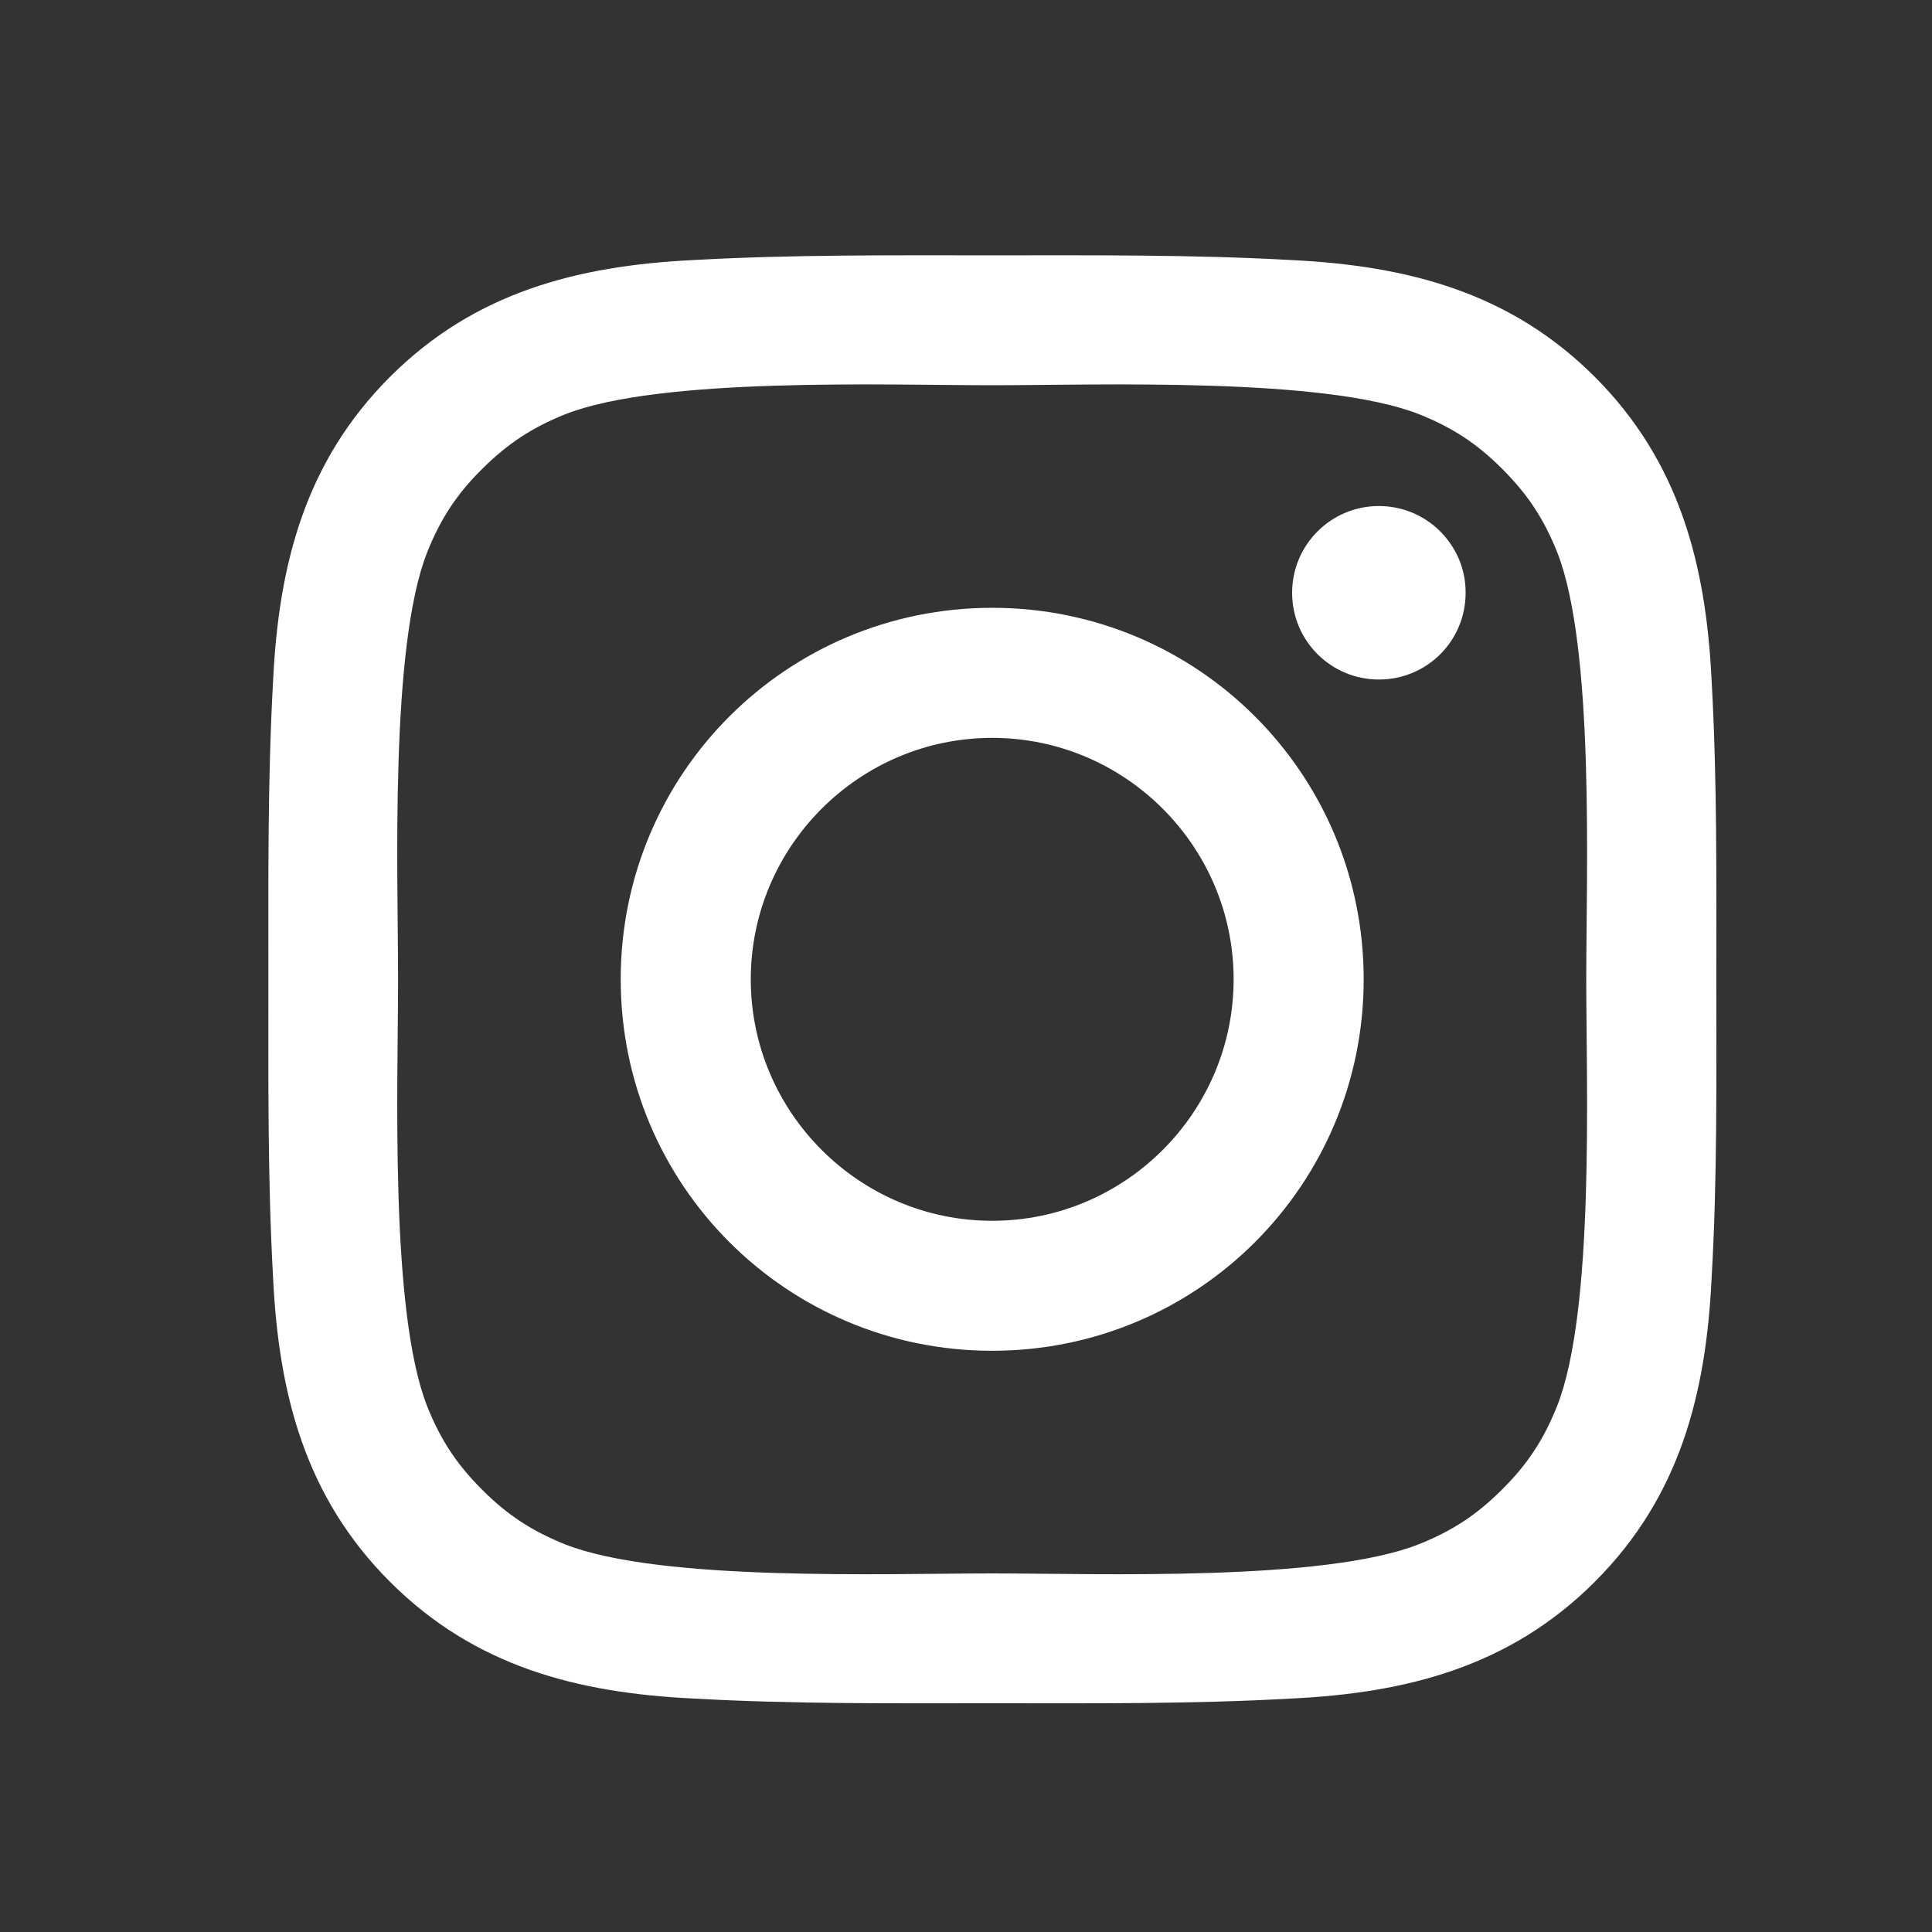 <svg width="25" height="25" viewBox="0 0 25 25" fill="none" xmlns="http://www.w3.org/2000/svg">
<rect x="0" y="0" width="25" height="25" fill="#333333" stroke="none"/>
<path d="M12.839 7.865C10.179 7.865 8.032 10.012 8.032 12.672C8.032 15.332 10.179 17.479 12.839 17.479C15.499 17.479 17.646 15.332 17.646 12.672C17.646 10.012 15.499 7.865 12.839 7.865ZM12.839 15.797C11.119 15.797 9.715 14.393 9.715 12.672C9.715 10.952 11.119 9.548 12.839 9.548C14.559 9.548 15.963 10.952 15.963 12.672C15.963 14.393 14.559 15.797 12.839 15.797ZM17.843 6.548C17.222 6.548 16.72 7.05 16.72 7.671C16.72 8.292 17.222 8.793 17.843 8.793C18.464 8.793 18.965 8.294 18.965 7.671C18.966 7.523 18.937 7.377 18.881 7.241C18.824 7.105 18.741 6.981 18.637 6.877C18.533 6.772 18.409 6.69 18.273 6.633C18.136 6.577 17.99 6.548 17.843 6.548ZM22.209 12.672C22.209 11.379 22.221 10.097 22.148 8.805C22.076 7.305 21.733 5.974 20.637 4.877C19.537 3.778 18.209 3.438 16.709 3.365C15.415 3.293 14.133 3.304 12.841 3.304C11.548 3.304 10.265 3.293 8.974 3.365C7.474 3.438 6.143 3.78 5.046 4.877C3.947 5.976 3.607 7.305 3.534 8.805C3.462 10.099 3.473 11.381 3.473 12.672C3.473 13.964 3.462 15.248 3.534 16.54C3.607 18.04 3.949 19.371 5.046 20.468C6.145 21.567 7.474 21.907 8.974 21.979C10.268 22.052 11.55 22.04 12.841 22.04C14.135 22.04 15.417 22.052 16.709 21.979C18.209 21.907 19.54 21.565 20.637 20.468C21.736 19.369 22.076 18.04 22.148 16.54C22.223 15.248 22.209 13.966 22.209 12.672ZM20.147 18.199C19.976 18.625 19.769 18.944 19.439 19.272C19.108 19.603 18.792 19.809 18.366 19.98C17.133 20.47 14.205 20.36 12.839 20.36C11.473 20.36 8.543 20.47 7.31 19.983C6.884 19.811 6.565 19.605 6.237 19.275C5.906 18.944 5.7 18.628 5.529 18.201C5.041 16.966 5.151 14.039 5.151 12.672C5.151 11.306 5.041 8.376 5.529 7.143C5.7 6.717 5.906 6.398 6.237 6.07C6.567 5.742 6.884 5.533 7.31 5.362C8.543 4.875 11.473 4.985 12.839 4.985C14.205 4.985 17.135 4.875 18.368 5.362C18.794 5.533 19.113 5.74 19.441 6.07C19.772 6.401 19.978 6.717 20.149 7.143C20.637 8.376 20.526 11.306 20.526 12.672C20.526 14.039 20.637 16.966 20.147 18.199Z" fill="white"/>
</svg>
